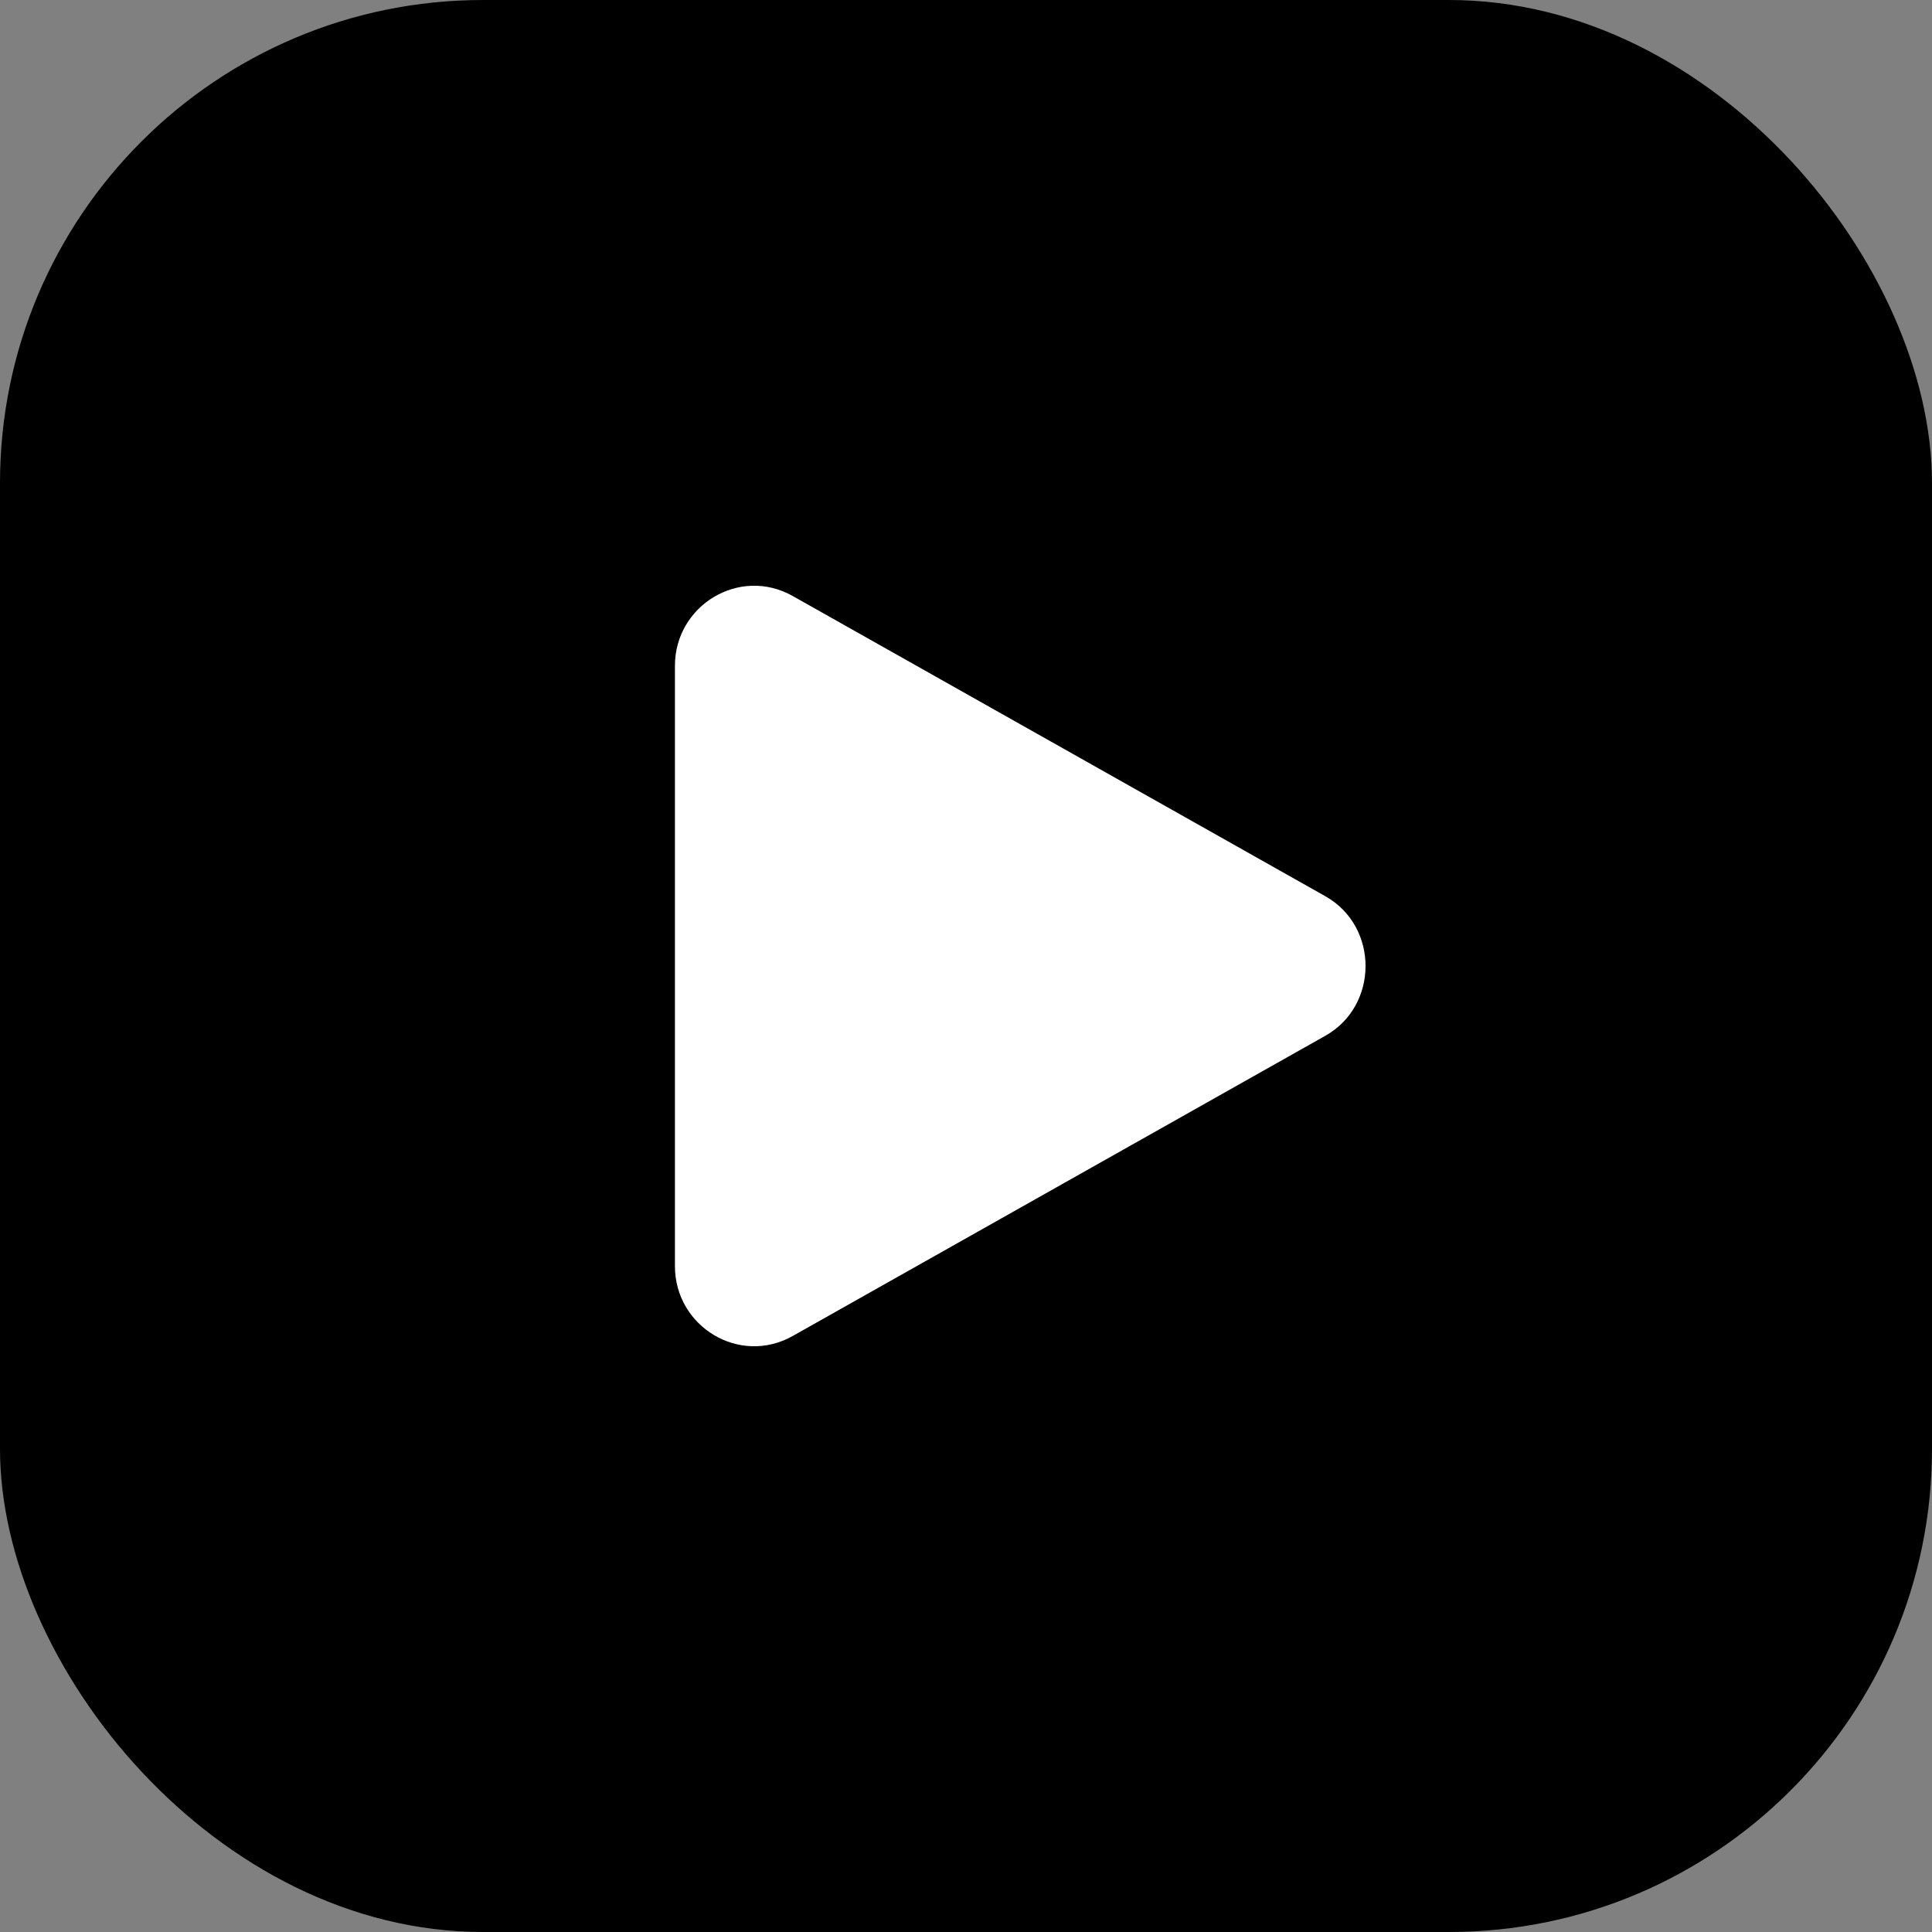 <svg width="512" height="512" viewBox="0 0 512 512" fill="none" xmlns="http://www.w3.org/2000/svg">
<rect x="0" y="0" width="512" height="512" fill="#808080" stroke="none"/>
<rect width="512" height="512" rx="128" fill="hsl(266 100% 50%)"/>
<path d="M351.272 237.534C365.421 245.543 365.421 266.457 351.272 274.466L210.136 354.02C195.987 362.029 178.864 351.572 178.864 335.554V176.446C178.864 160.428 195.987 149.971 210.136 157.98L351.272 237.534Z" fill="white"/>
</svg>
